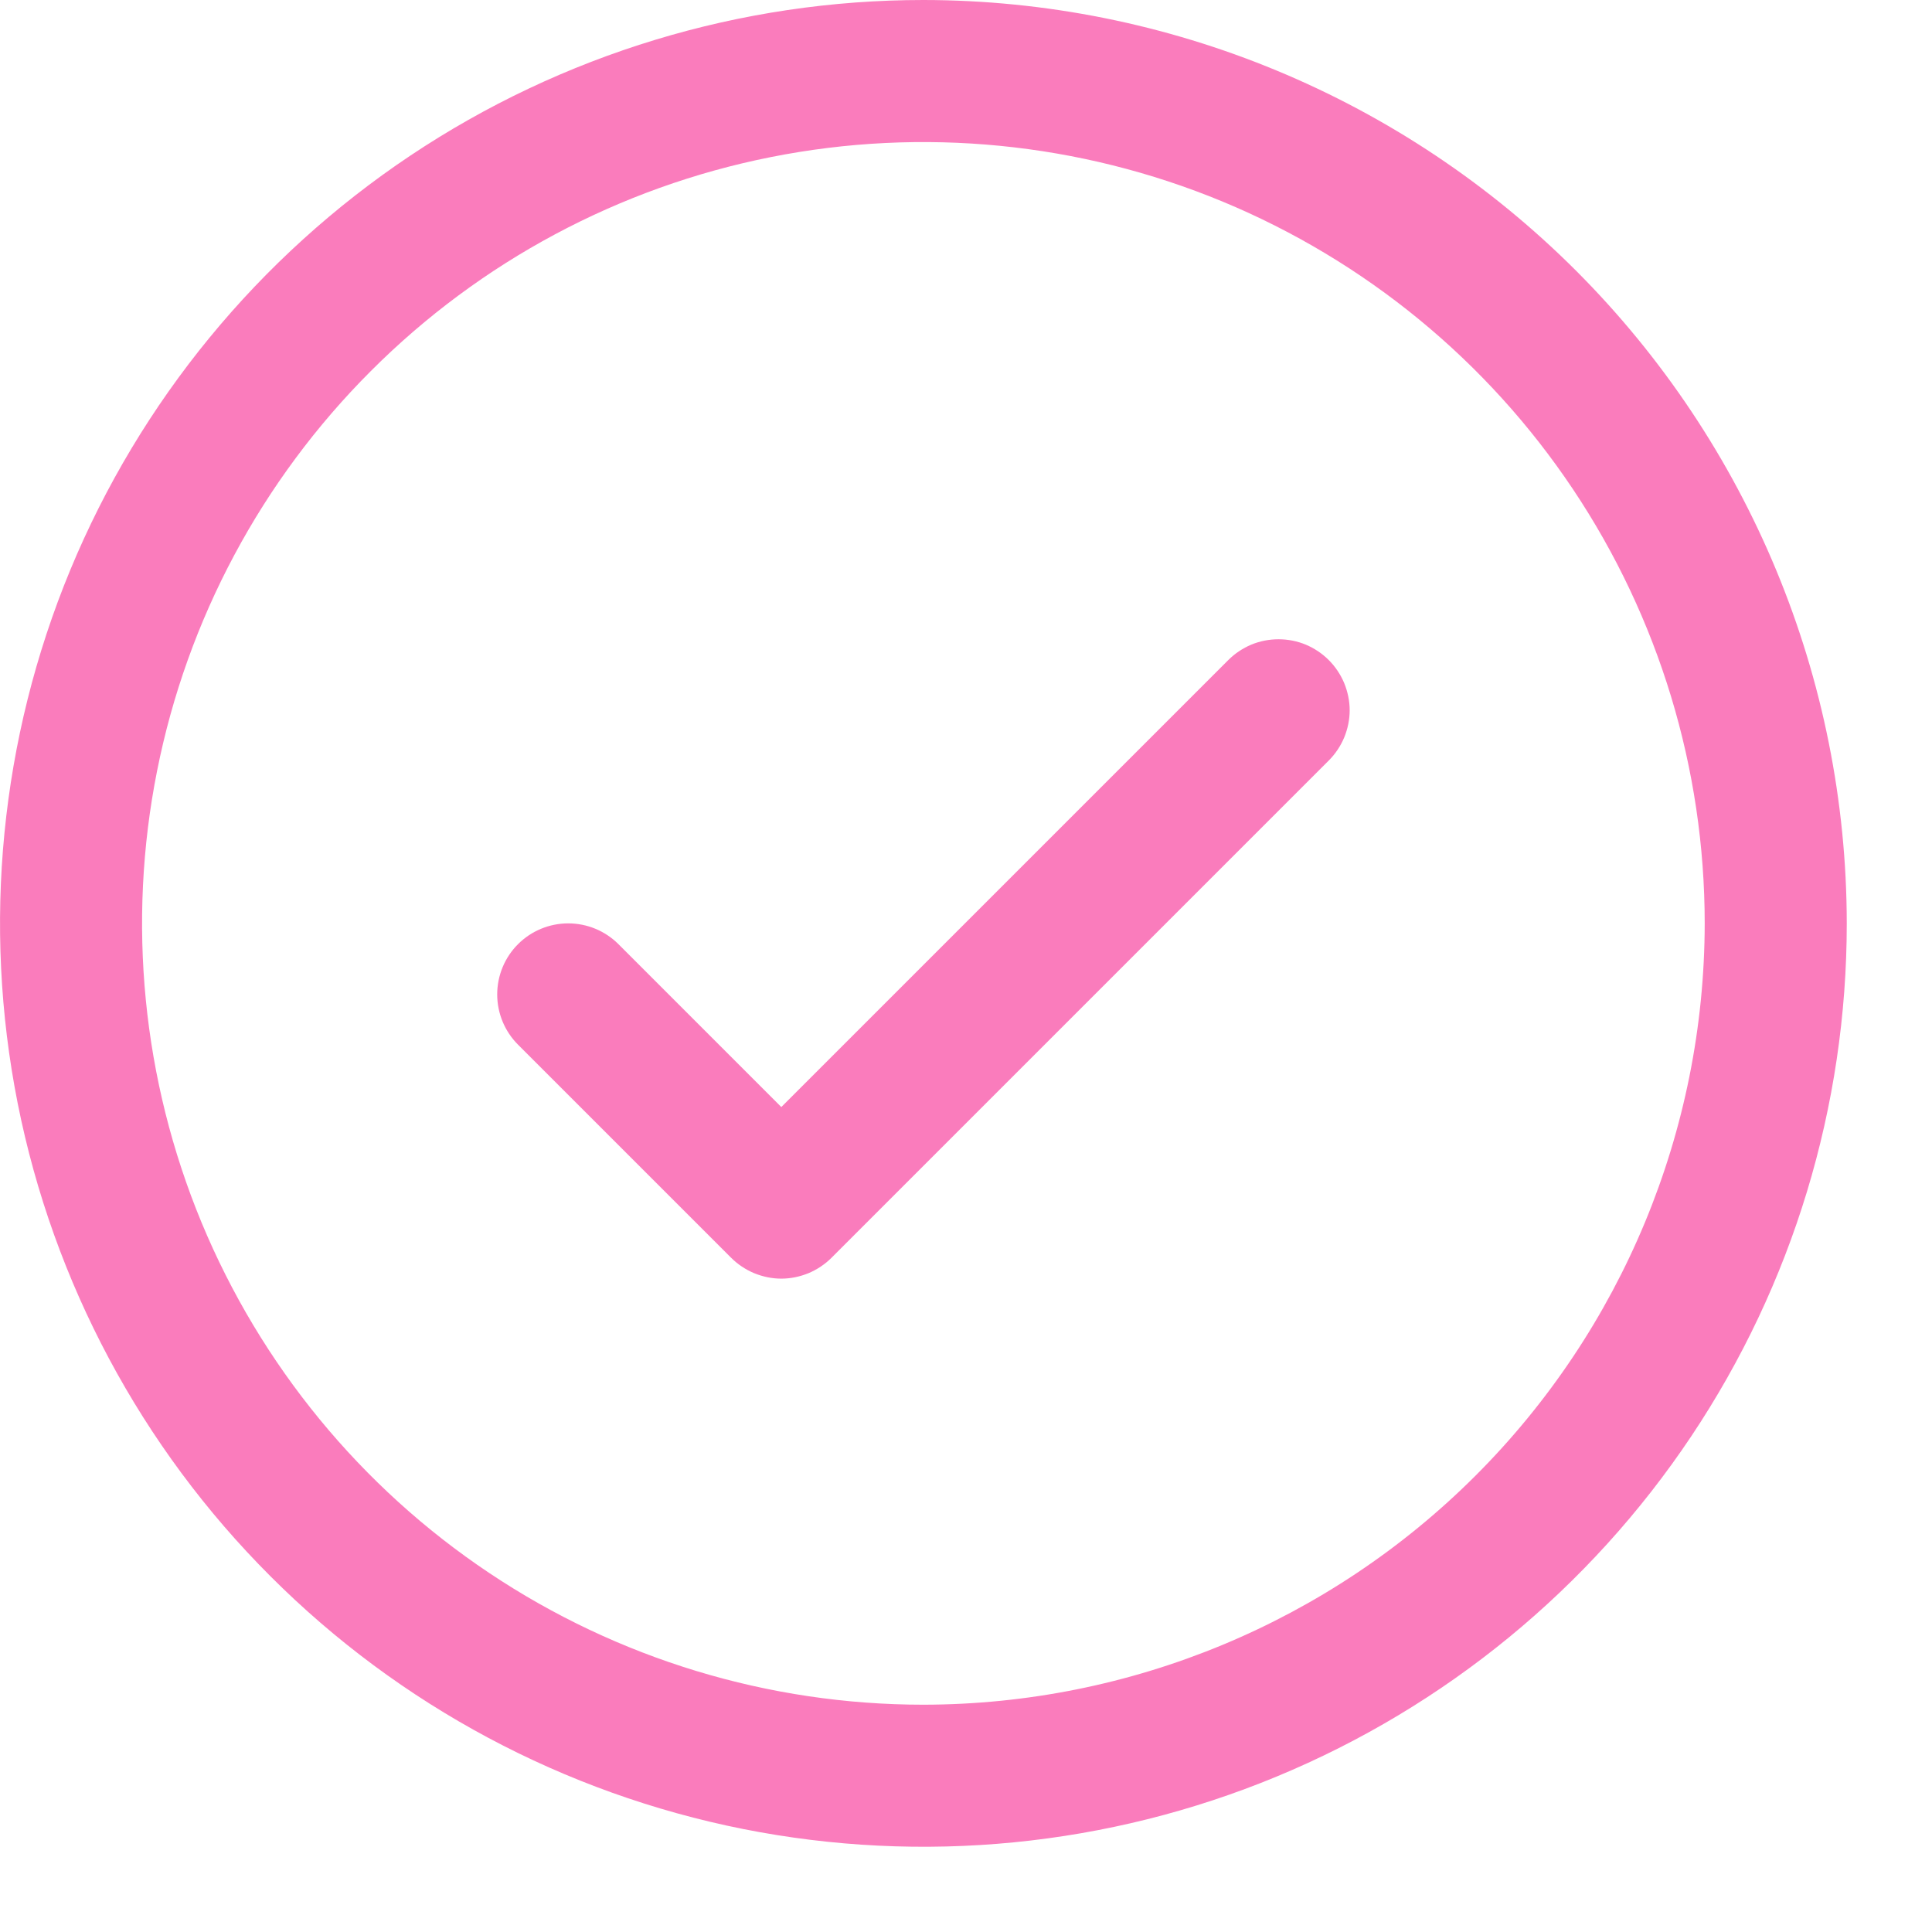 <svg width="17" height="17" viewBox="0 0 17 17" fill="none" xmlns="http://www.w3.org/2000/svg">
<path d="M11.692 5.808C11.75 5.866 11.796 5.935 11.828 6.011C11.859 6.087 11.876 6.168 11.876 6.25C11.876 6.332 11.859 6.413 11.828 6.489C11.796 6.565 11.75 6.634 11.692 6.692L7.317 11.067C7.259 11.125 7.19 11.171 7.114 11.203C7.038 11.234 6.957 11.251 6.875 11.251C6.793 11.251 6.712 11.234 6.636 11.203C6.56 11.171 6.491 11.125 6.433 11.067L4.558 9.192C4.441 9.075 4.375 8.916 4.375 8.75C4.375 8.584 4.441 8.425 4.558 8.308C4.675 8.191 4.834 8.125 5 8.125C5.166 8.125 5.325 8.191 5.442 8.308L6.875 9.741L10.808 5.808C10.866 5.75 10.935 5.704 11.011 5.672C11.086 5.641 11.168 5.625 11.25 5.625C11.332 5.625 11.414 5.641 11.489 5.672C11.565 5.704 11.634 5.75 11.692 5.808ZM16.25 8.125C16.25 9.732 15.774 11.303 14.881 12.639C13.988 13.975 12.719 15.017 11.234 15.632C9.75 16.247 8.116 16.407 6.54 16.094C4.964 15.78 3.516 15.007 2.38 13.87C1.243 12.734 0.47 11.286 0.156 9.71C-0.157 8.134 0.004 6.5 0.618 5.016C1.233 3.531 2.275 2.262 3.611 1.369C4.947 0.477 6.518 0 8.125 0C10.279 0.002 12.345 0.859 13.868 2.382C15.391 3.906 16.248 5.971 16.25 8.125ZM15 8.125C15 6.765 14.597 5.436 13.841 4.305C13.086 3.175 12.012 2.294 10.756 1.773C9.5 1.253 8.117 1.117 6.784 1.382C5.45 1.647 4.225 2.302 3.264 3.264C2.302 4.225 1.647 5.45 1.382 6.784C1.117 8.117 1.253 9.5 1.773 10.756C2.294 12.012 3.175 13.086 4.305 13.841C5.436 14.597 6.765 15 8.125 15C9.948 14.998 11.695 14.273 12.984 12.984C14.273 11.695 14.998 9.948 15 8.125Z" fill="#FA7CBC"/>
</svg>
